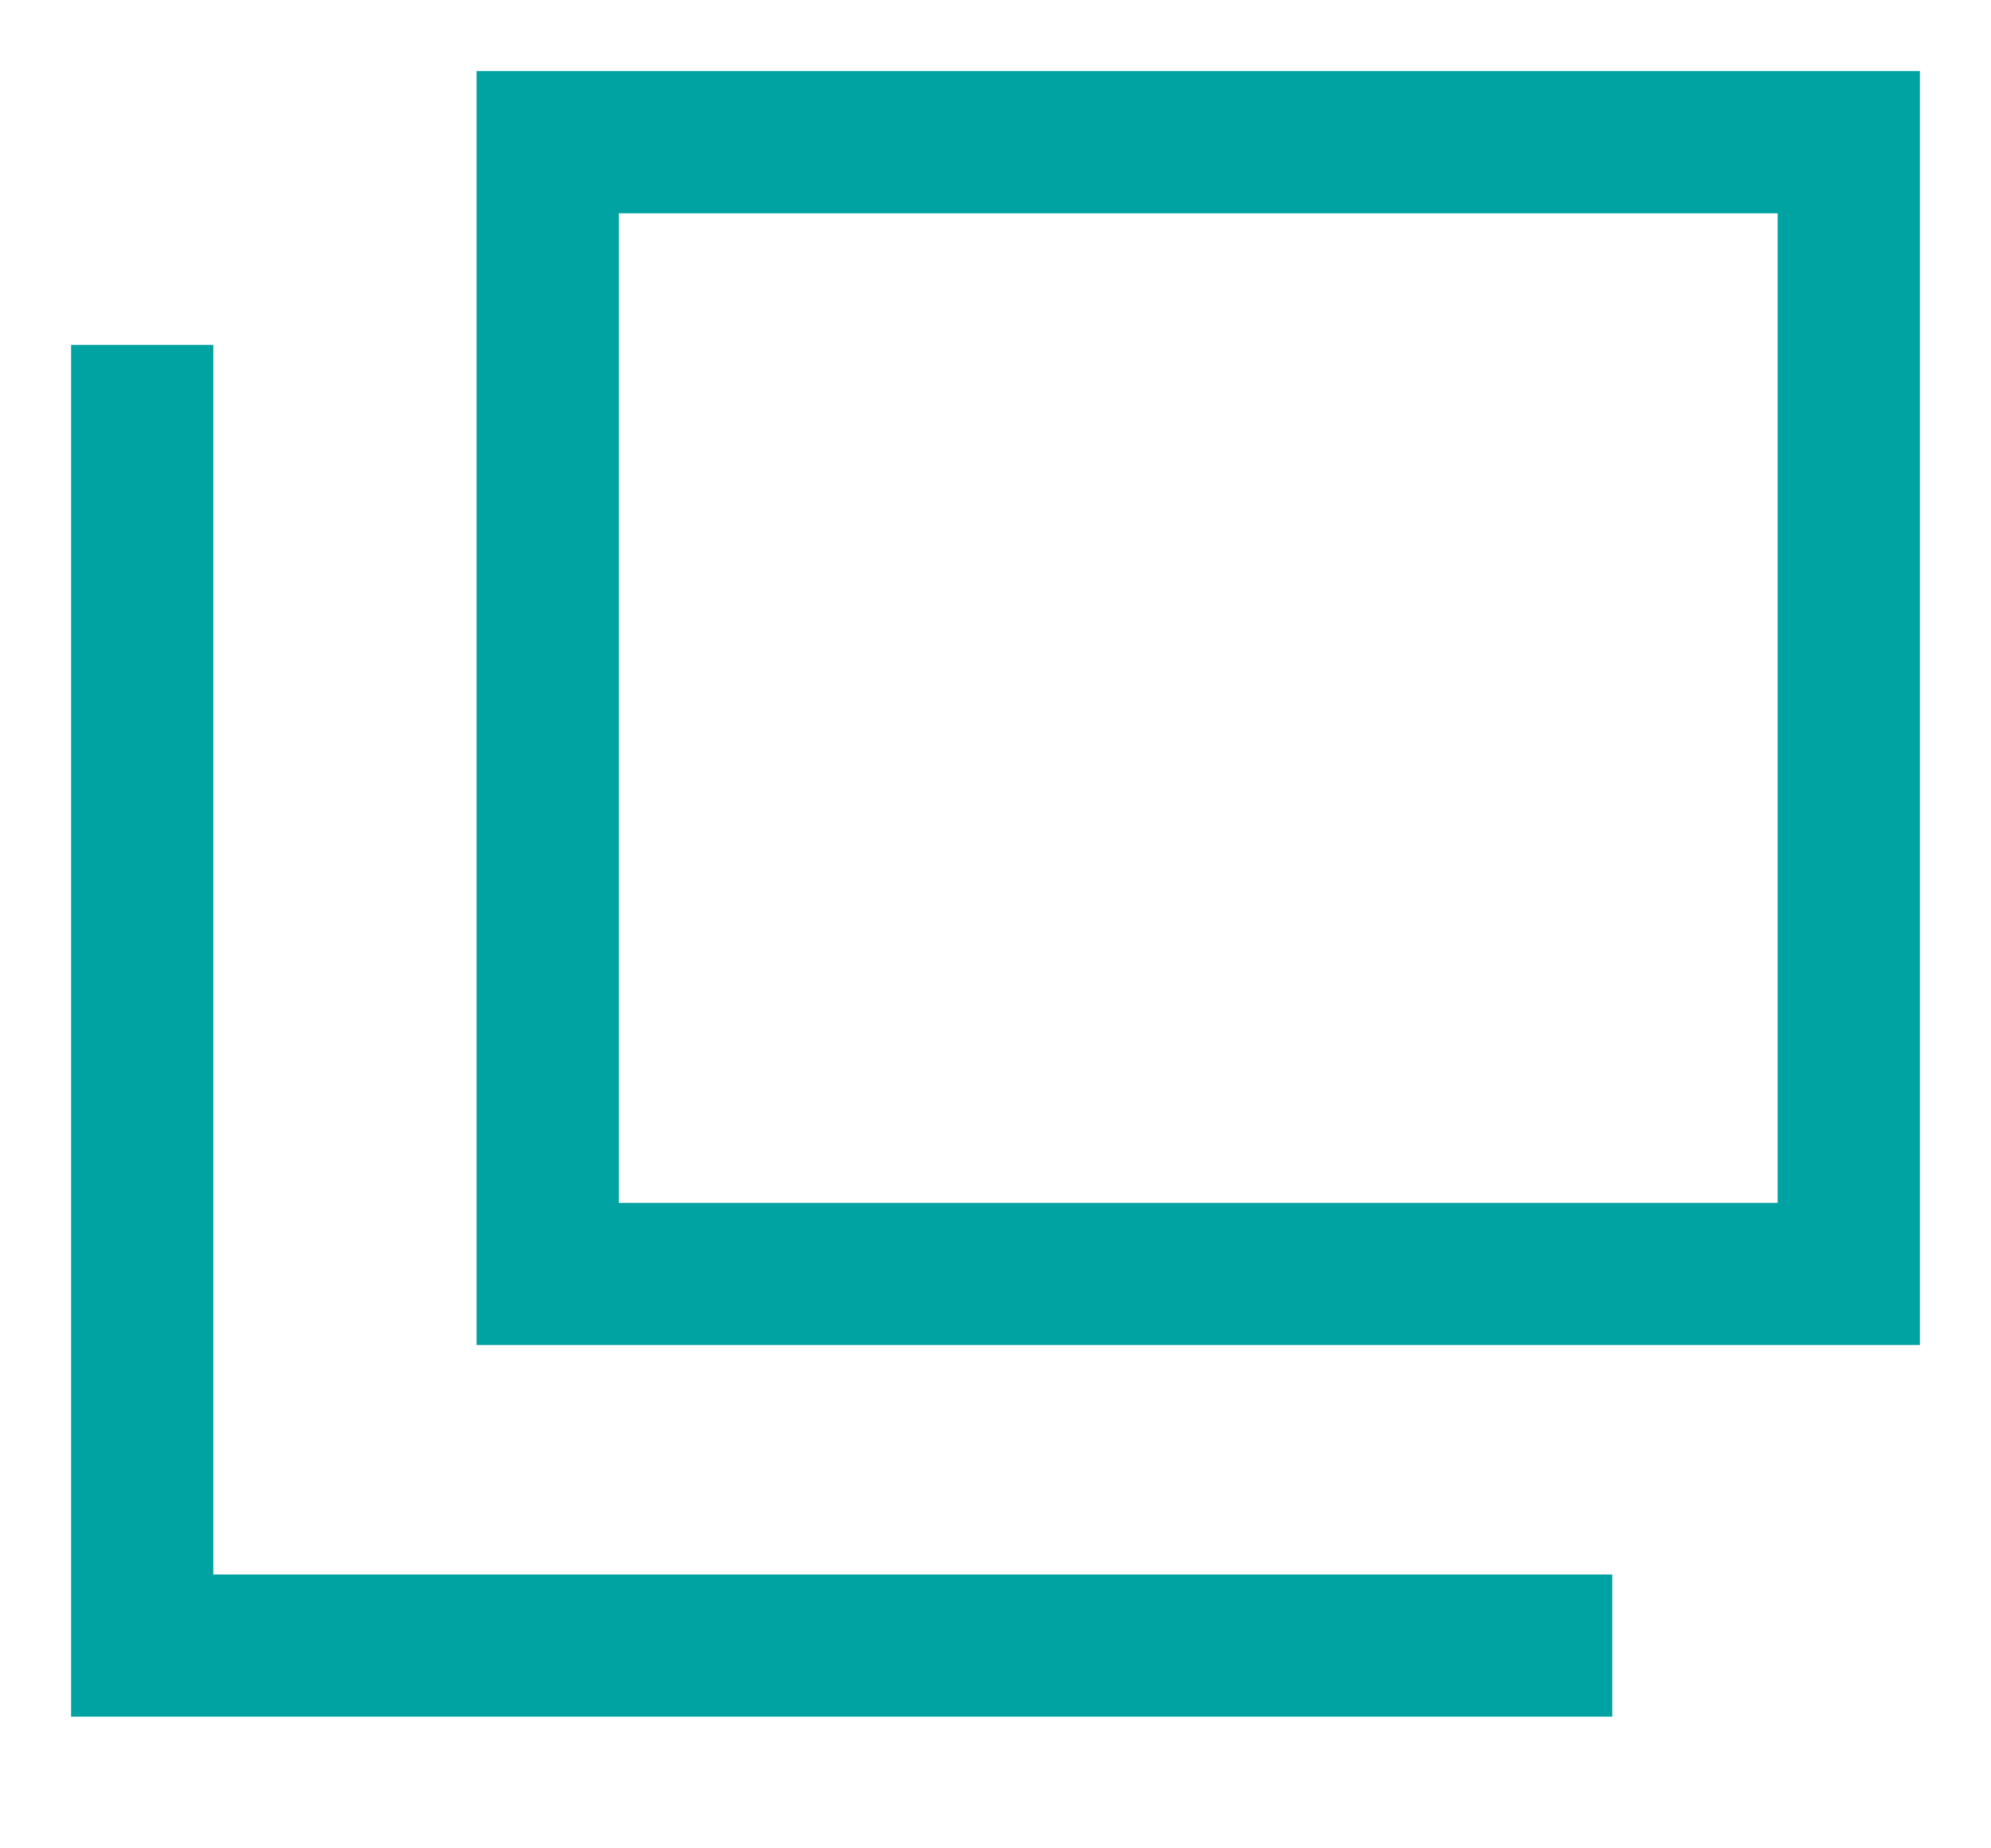 <?xml version="1.0" encoding="utf-8"?>
<!-- Generator: Adobe Illustrator 23.1.0, SVG Export Plug-In . SVG Version: 6.00 Build 0)  -->
<svg width="14" height="13" viewBox="0 0 14 13" fill="none" xmlns="http://www.w3.org/2000/svg">
<path d="M13 1H3.851V8.96H13V1Z" stroke="#00A2A2" stroke-miterlimit="10"/>
<path d="M11.337 11.574H1V2.426" stroke="#00A2A2" stroke-miterlimit="10"/>
</svg>